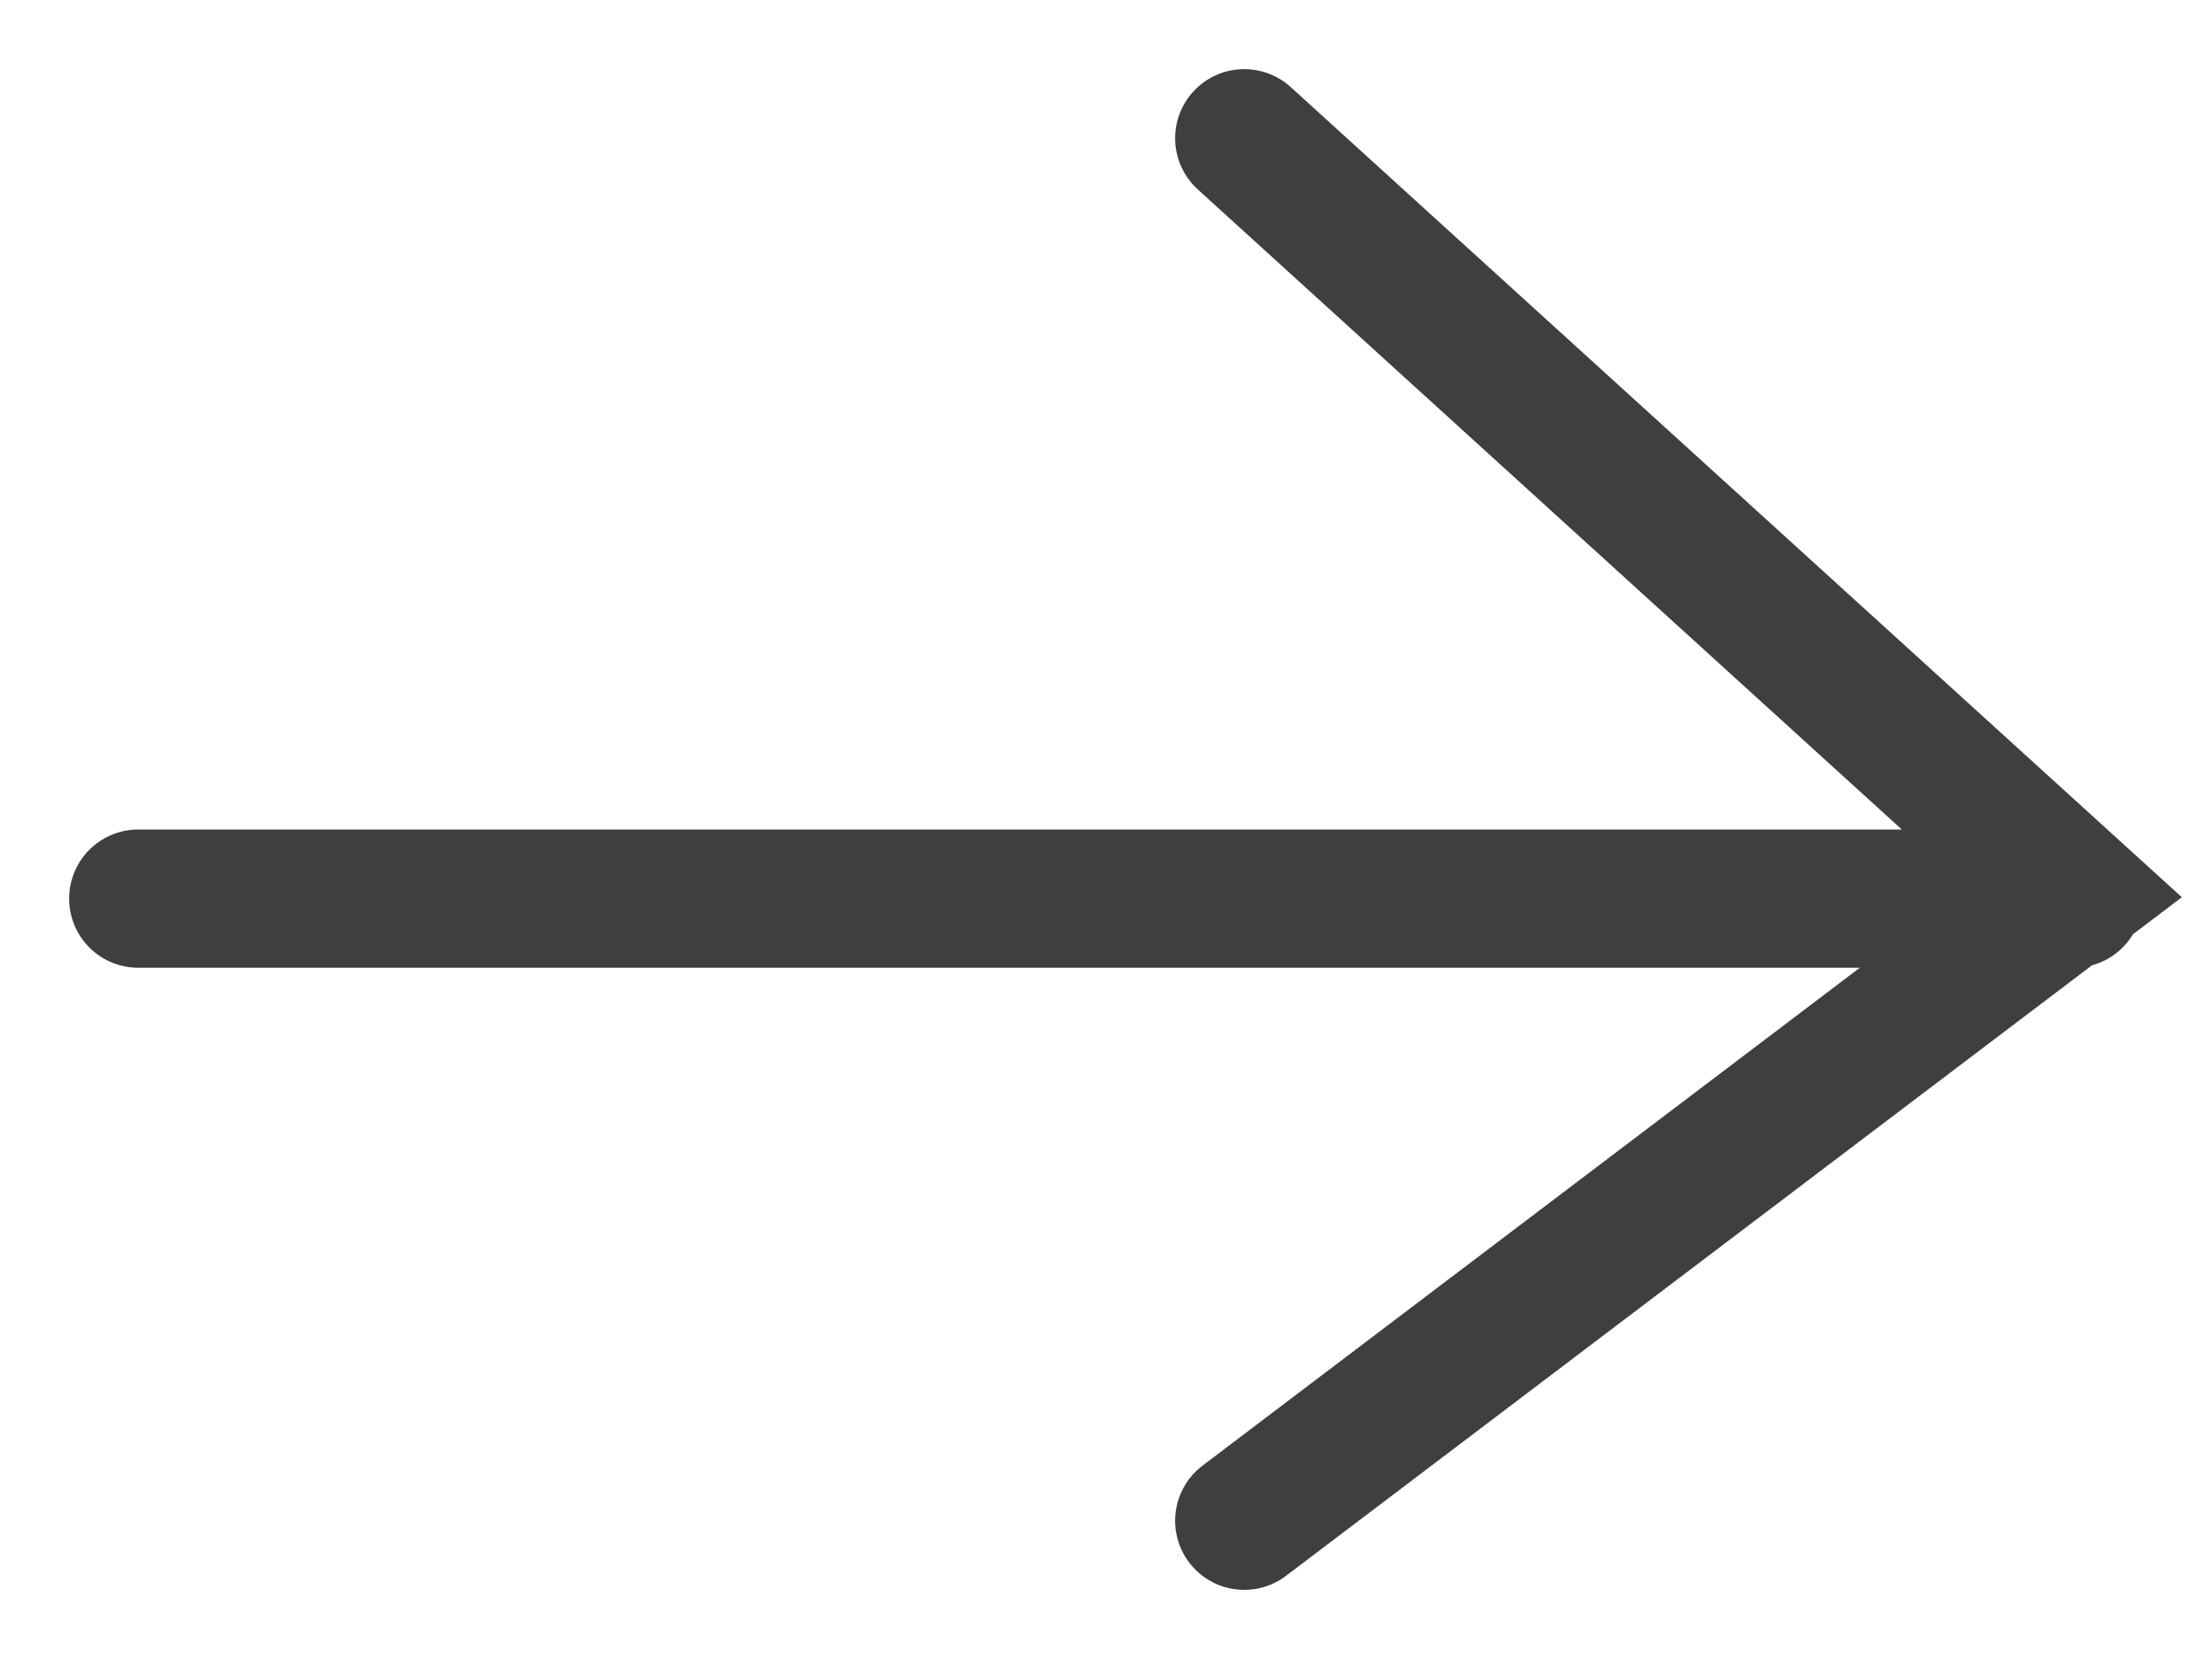 <svg xmlns="http://www.w3.org/2000/svg" width="16" height="12" viewBox="0 0 16 12">
    <g fill="none" fill-rule="evenodd" stroke="#413E3F" stroke-linecap="round">
        <path d="M9 1l6 5.455L9 11M1 6.5h14"/>
    </g>
</svg>
